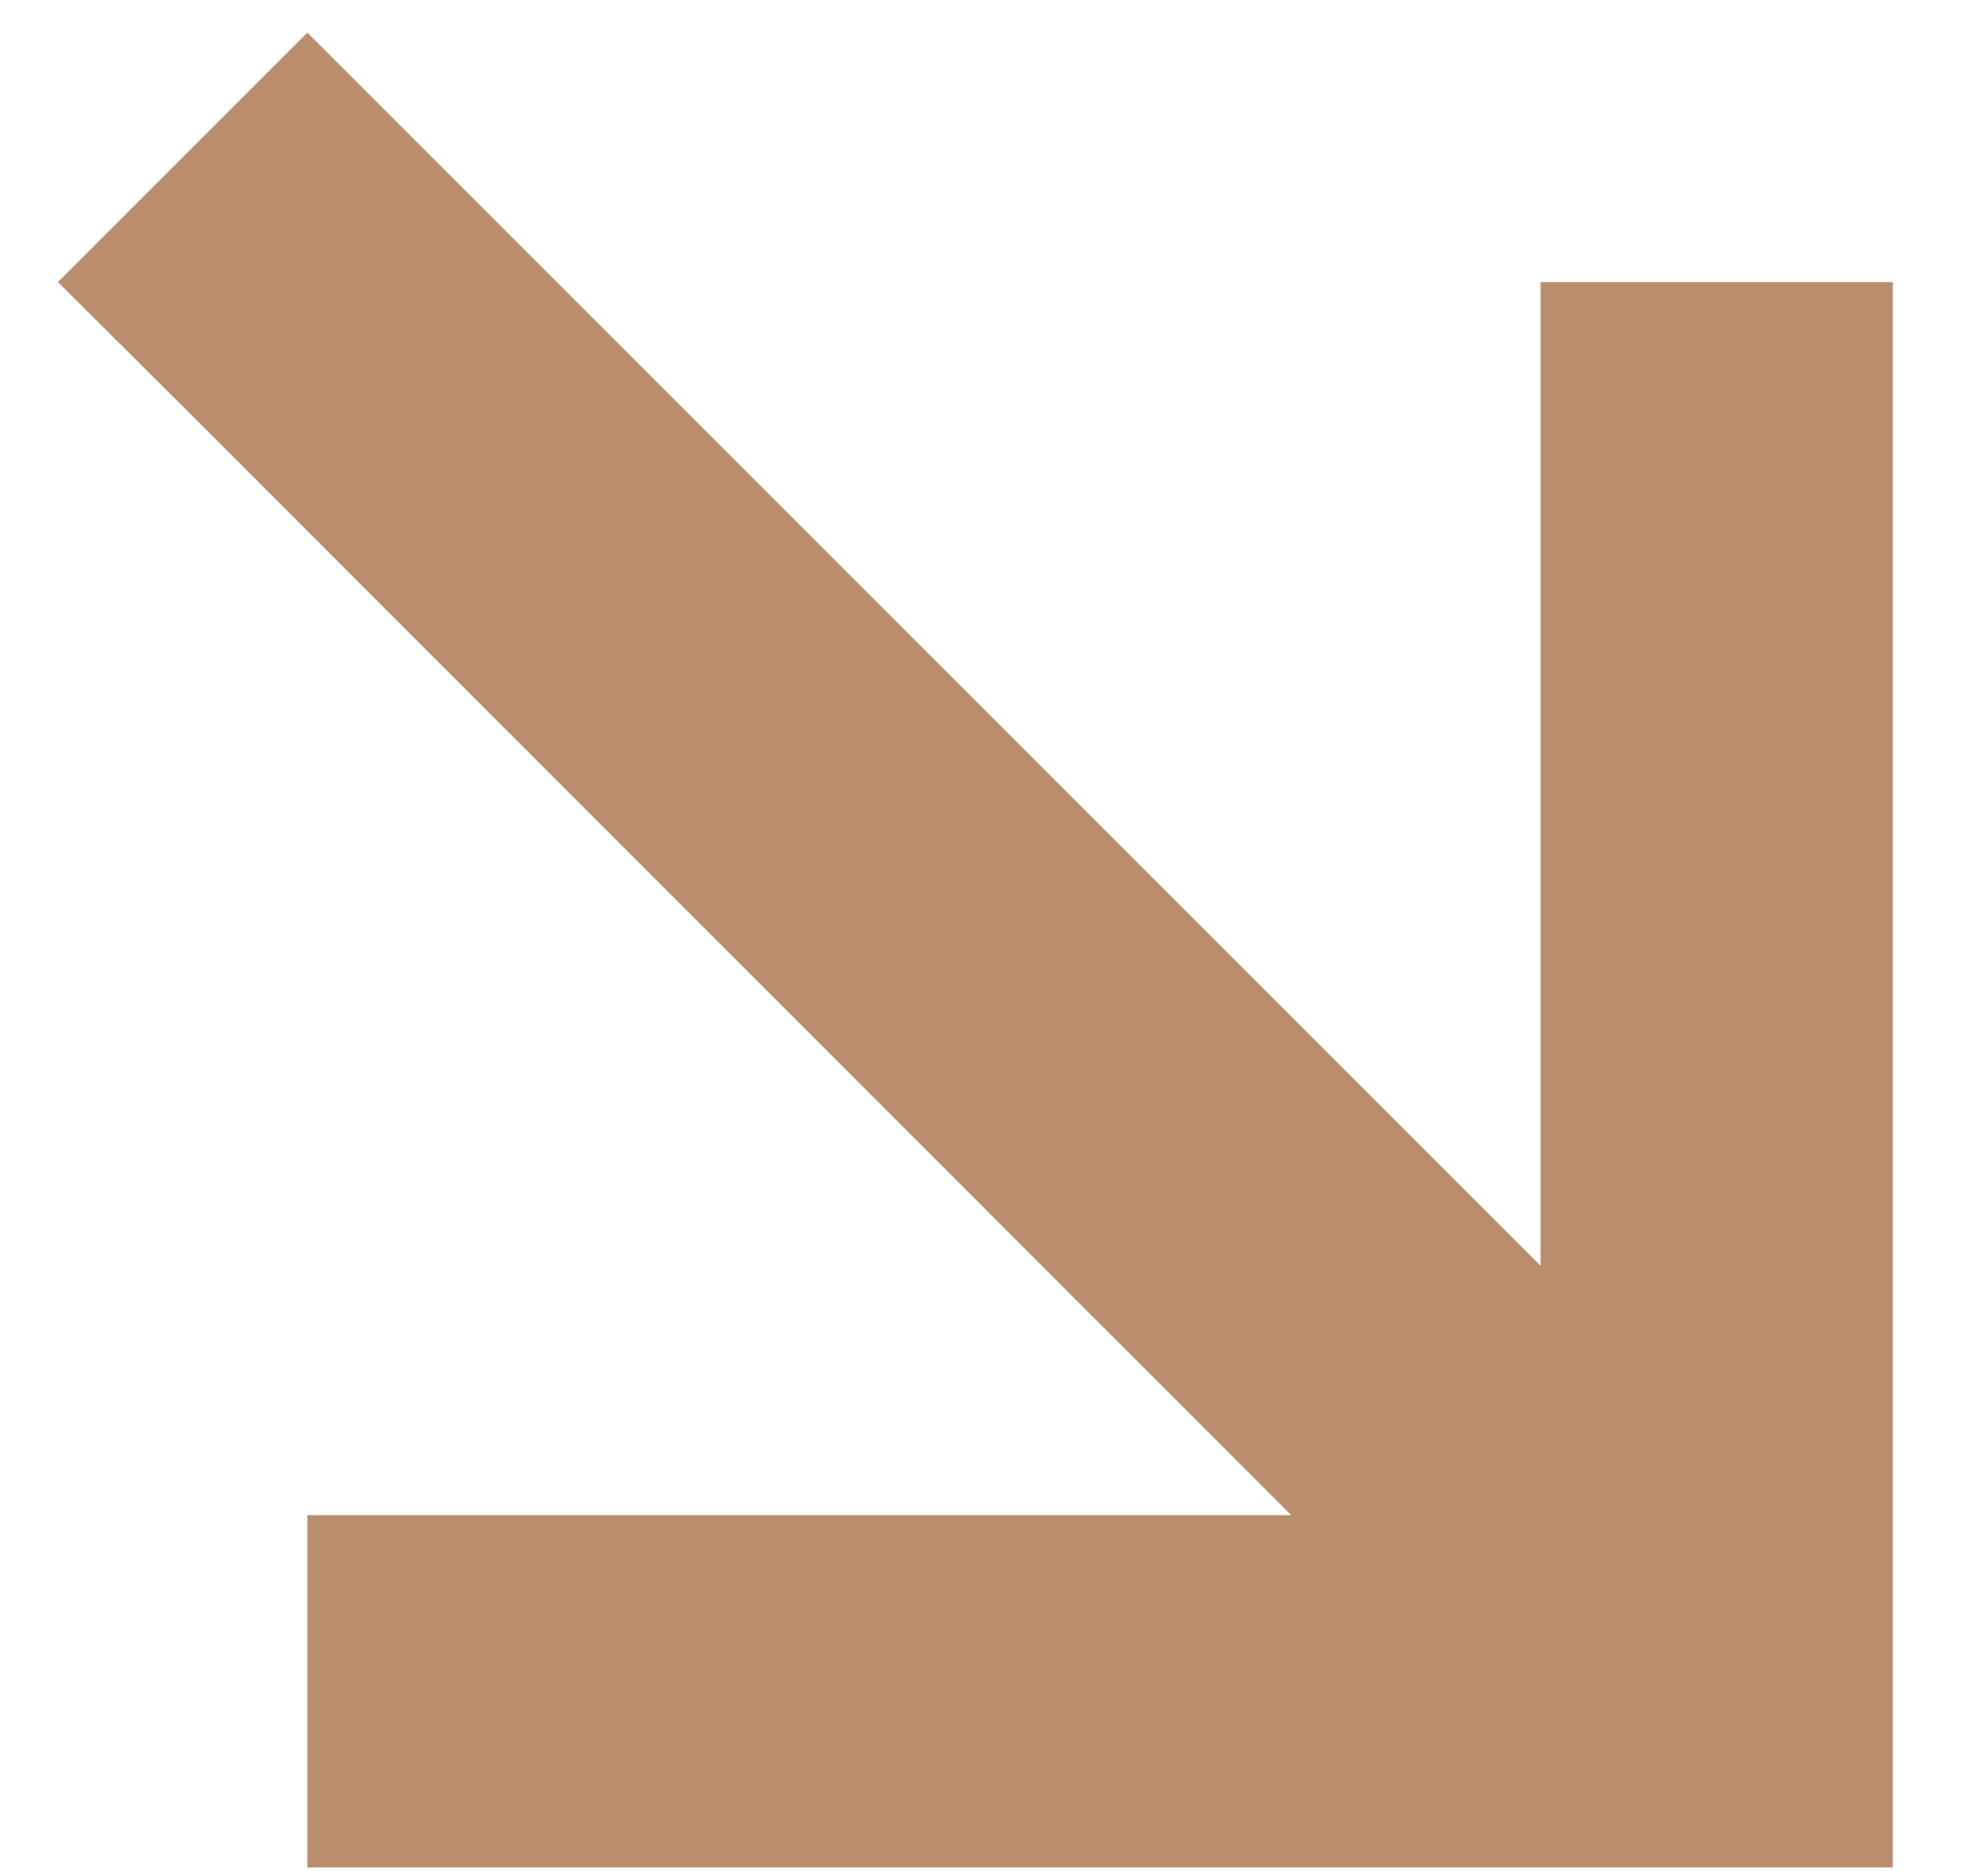 <svg width="17" height="16" viewBox="0 0 17 16" fill="none" xmlns="http://www.w3.org/2000/svg">
<path d="M16.186 15.97L2.628 15.97L2.628 12.957L11.041 12.957L1.564 3.476L0.495 2.412L2.628 0.279L13.174 10.825L13.174 2.412L16.186 2.412L16.186 15.97Z" fill="#BA8E6D"/>
</svg>
